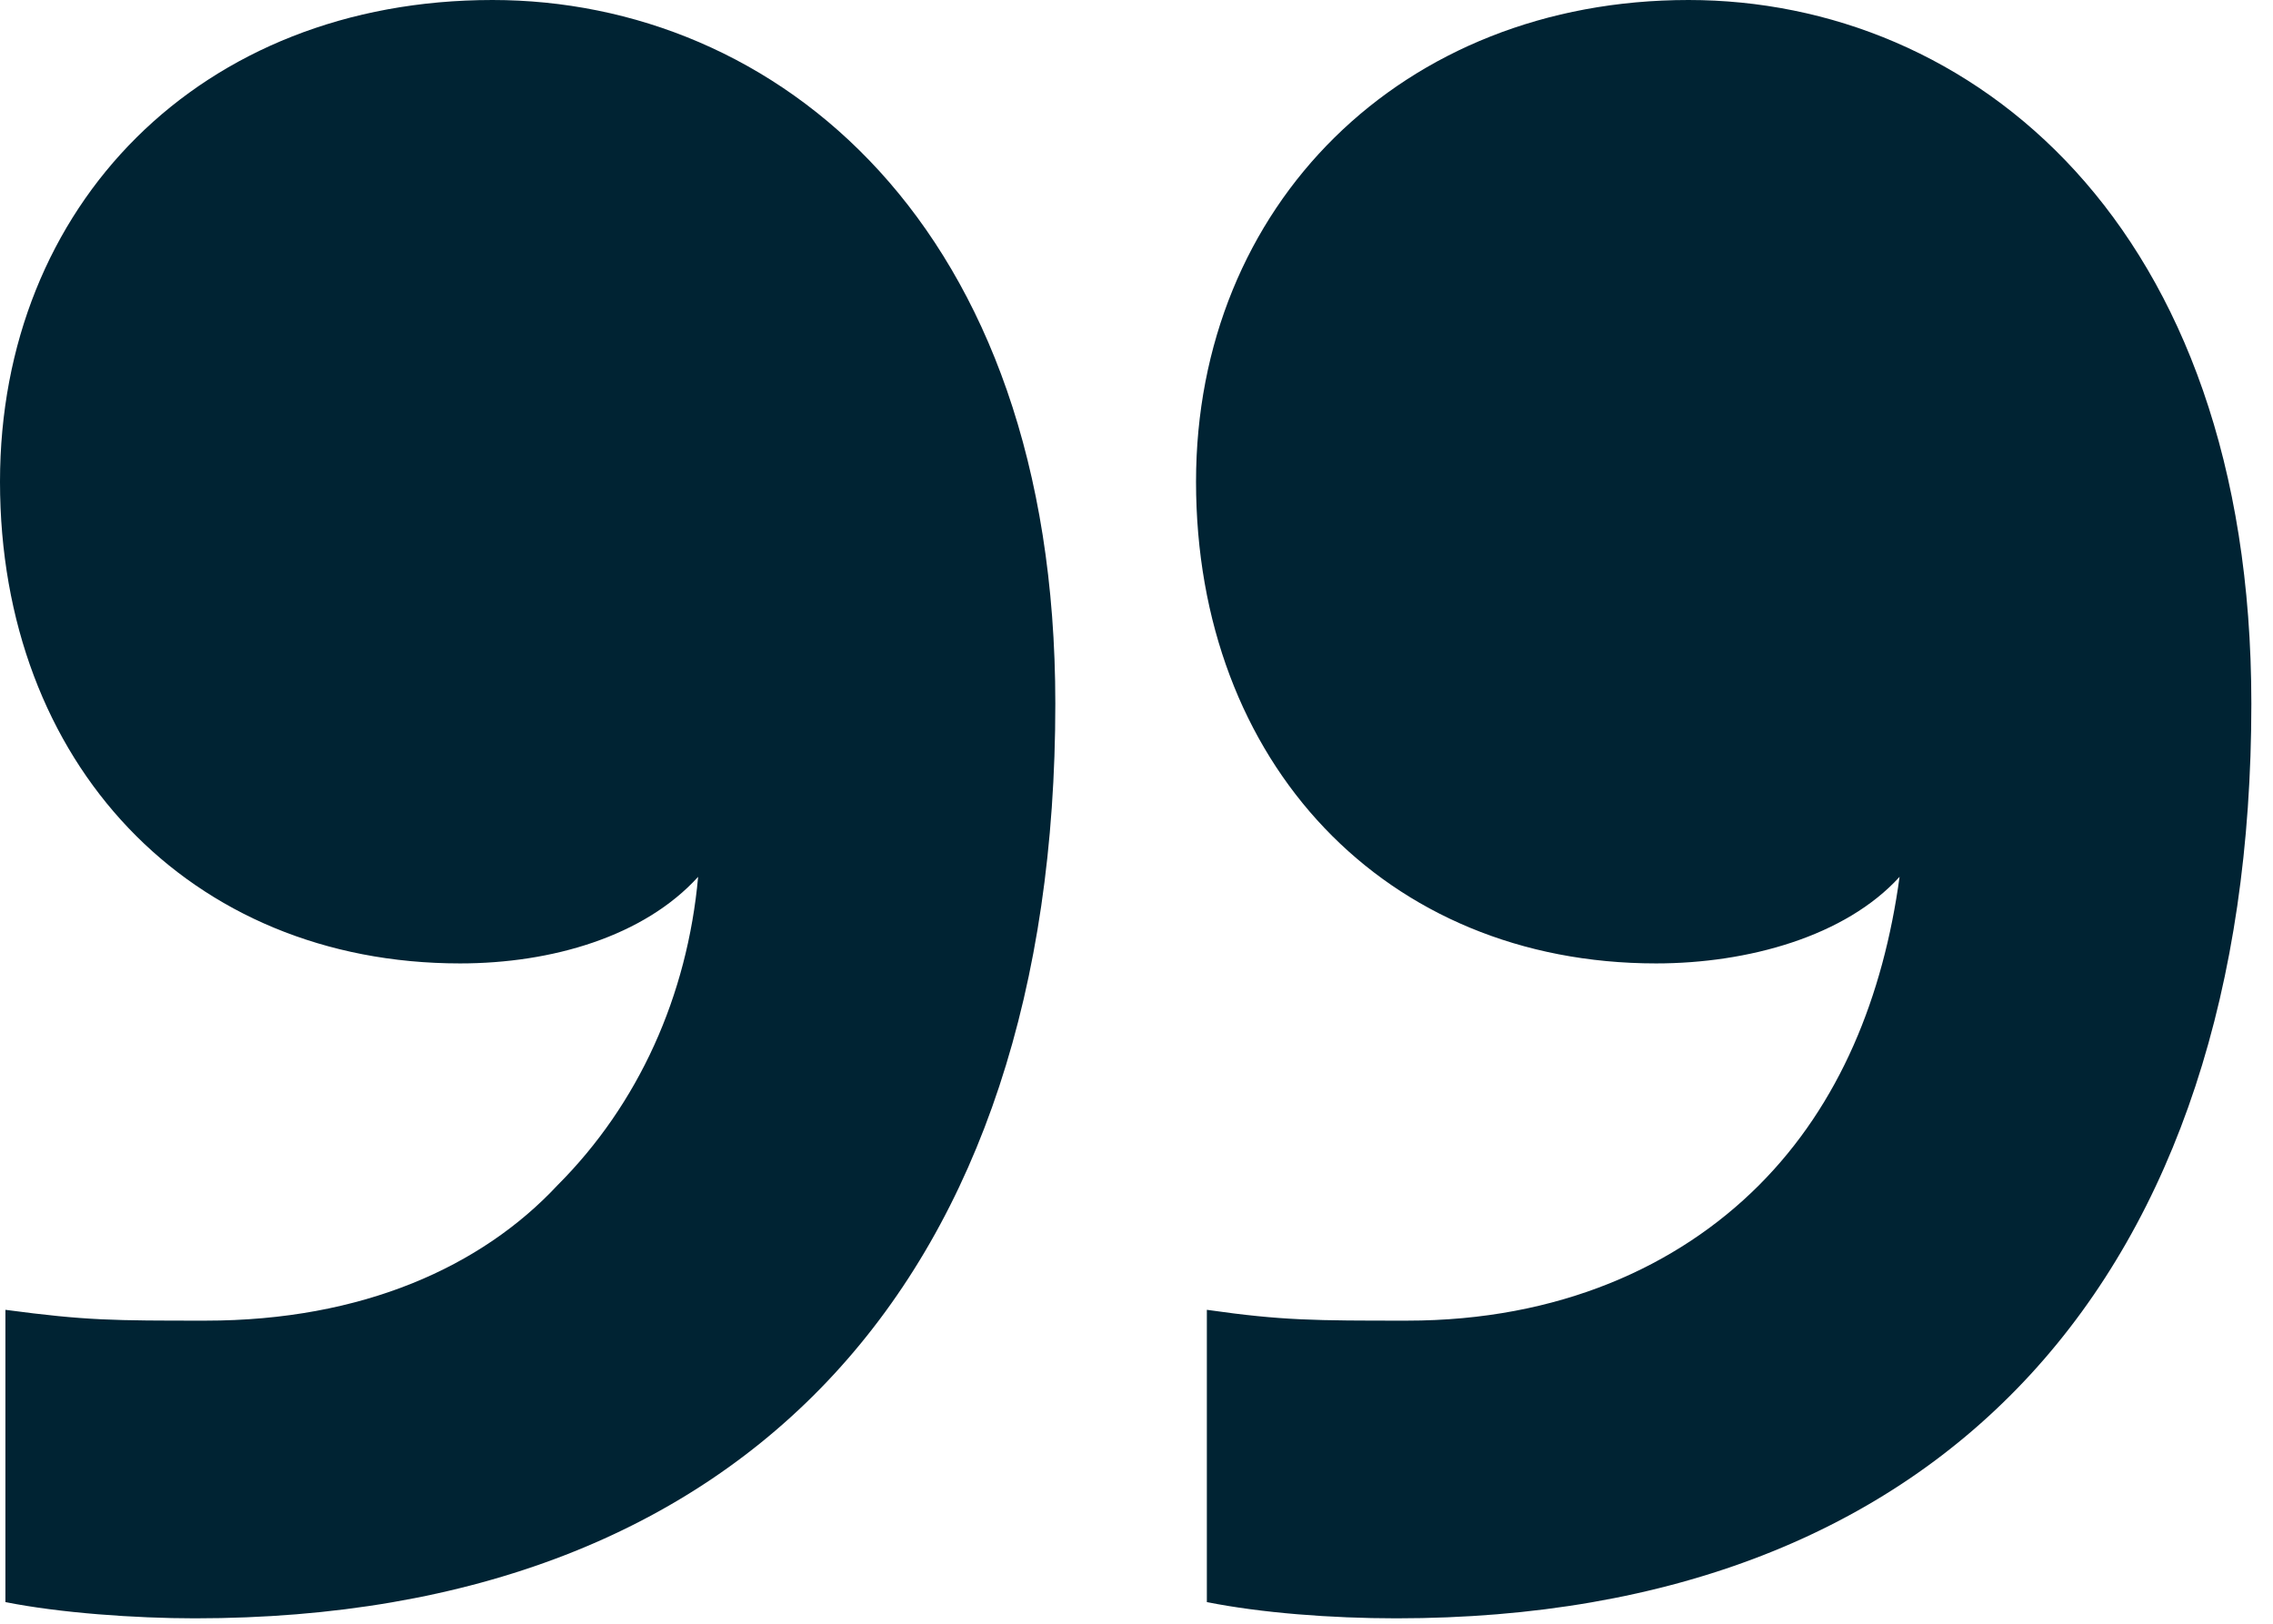 <?xml version="1.0"?>
<svg xmlns="http://www.w3.org/2000/svg" width="42" height="30" viewBox="0 0 42 30" fill="none">
<path d="M9.1 0C14.3 0 19.5 4.1 19.5 13C19.5 23.5 13.9 29.9 3.6 29.9C2.5 29.9 1.1 29.8 0.1 29.6V24.2C1.6 24.4 2.1 24.4 3.8 24.4C6.7 24.4 8.9 23.4 10.3 21.9C11.8 20.4 12.7 18.4 12.9 16.2C11.9 17.3 10.2 17.8 8.5 17.8C3.5 17.8 0 14.1 0 8.9C0 3.8 3.7 0 9.1 0ZM31.2 0C36.4 0 41.6 4.1 41.6 13C41.6 23.5 36 29.9 25.8 29.9C24.6 29.9 23.3 29.8 22.3 29.6V24.2C23.7 24.4 24.3 24.4 26 24.4C28.8 24.4 31 23.4 32.5 21.9C34 20.4 34.8 18.4 35.1 16.2C34.1 17.3 32.3 17.8 30.6 17.8C25.6 17.8 22.1 14.1 22.1 8.9C22.1 3.8 25.9 0 31.2 0Z" fill="#002333"/>
</svg>
